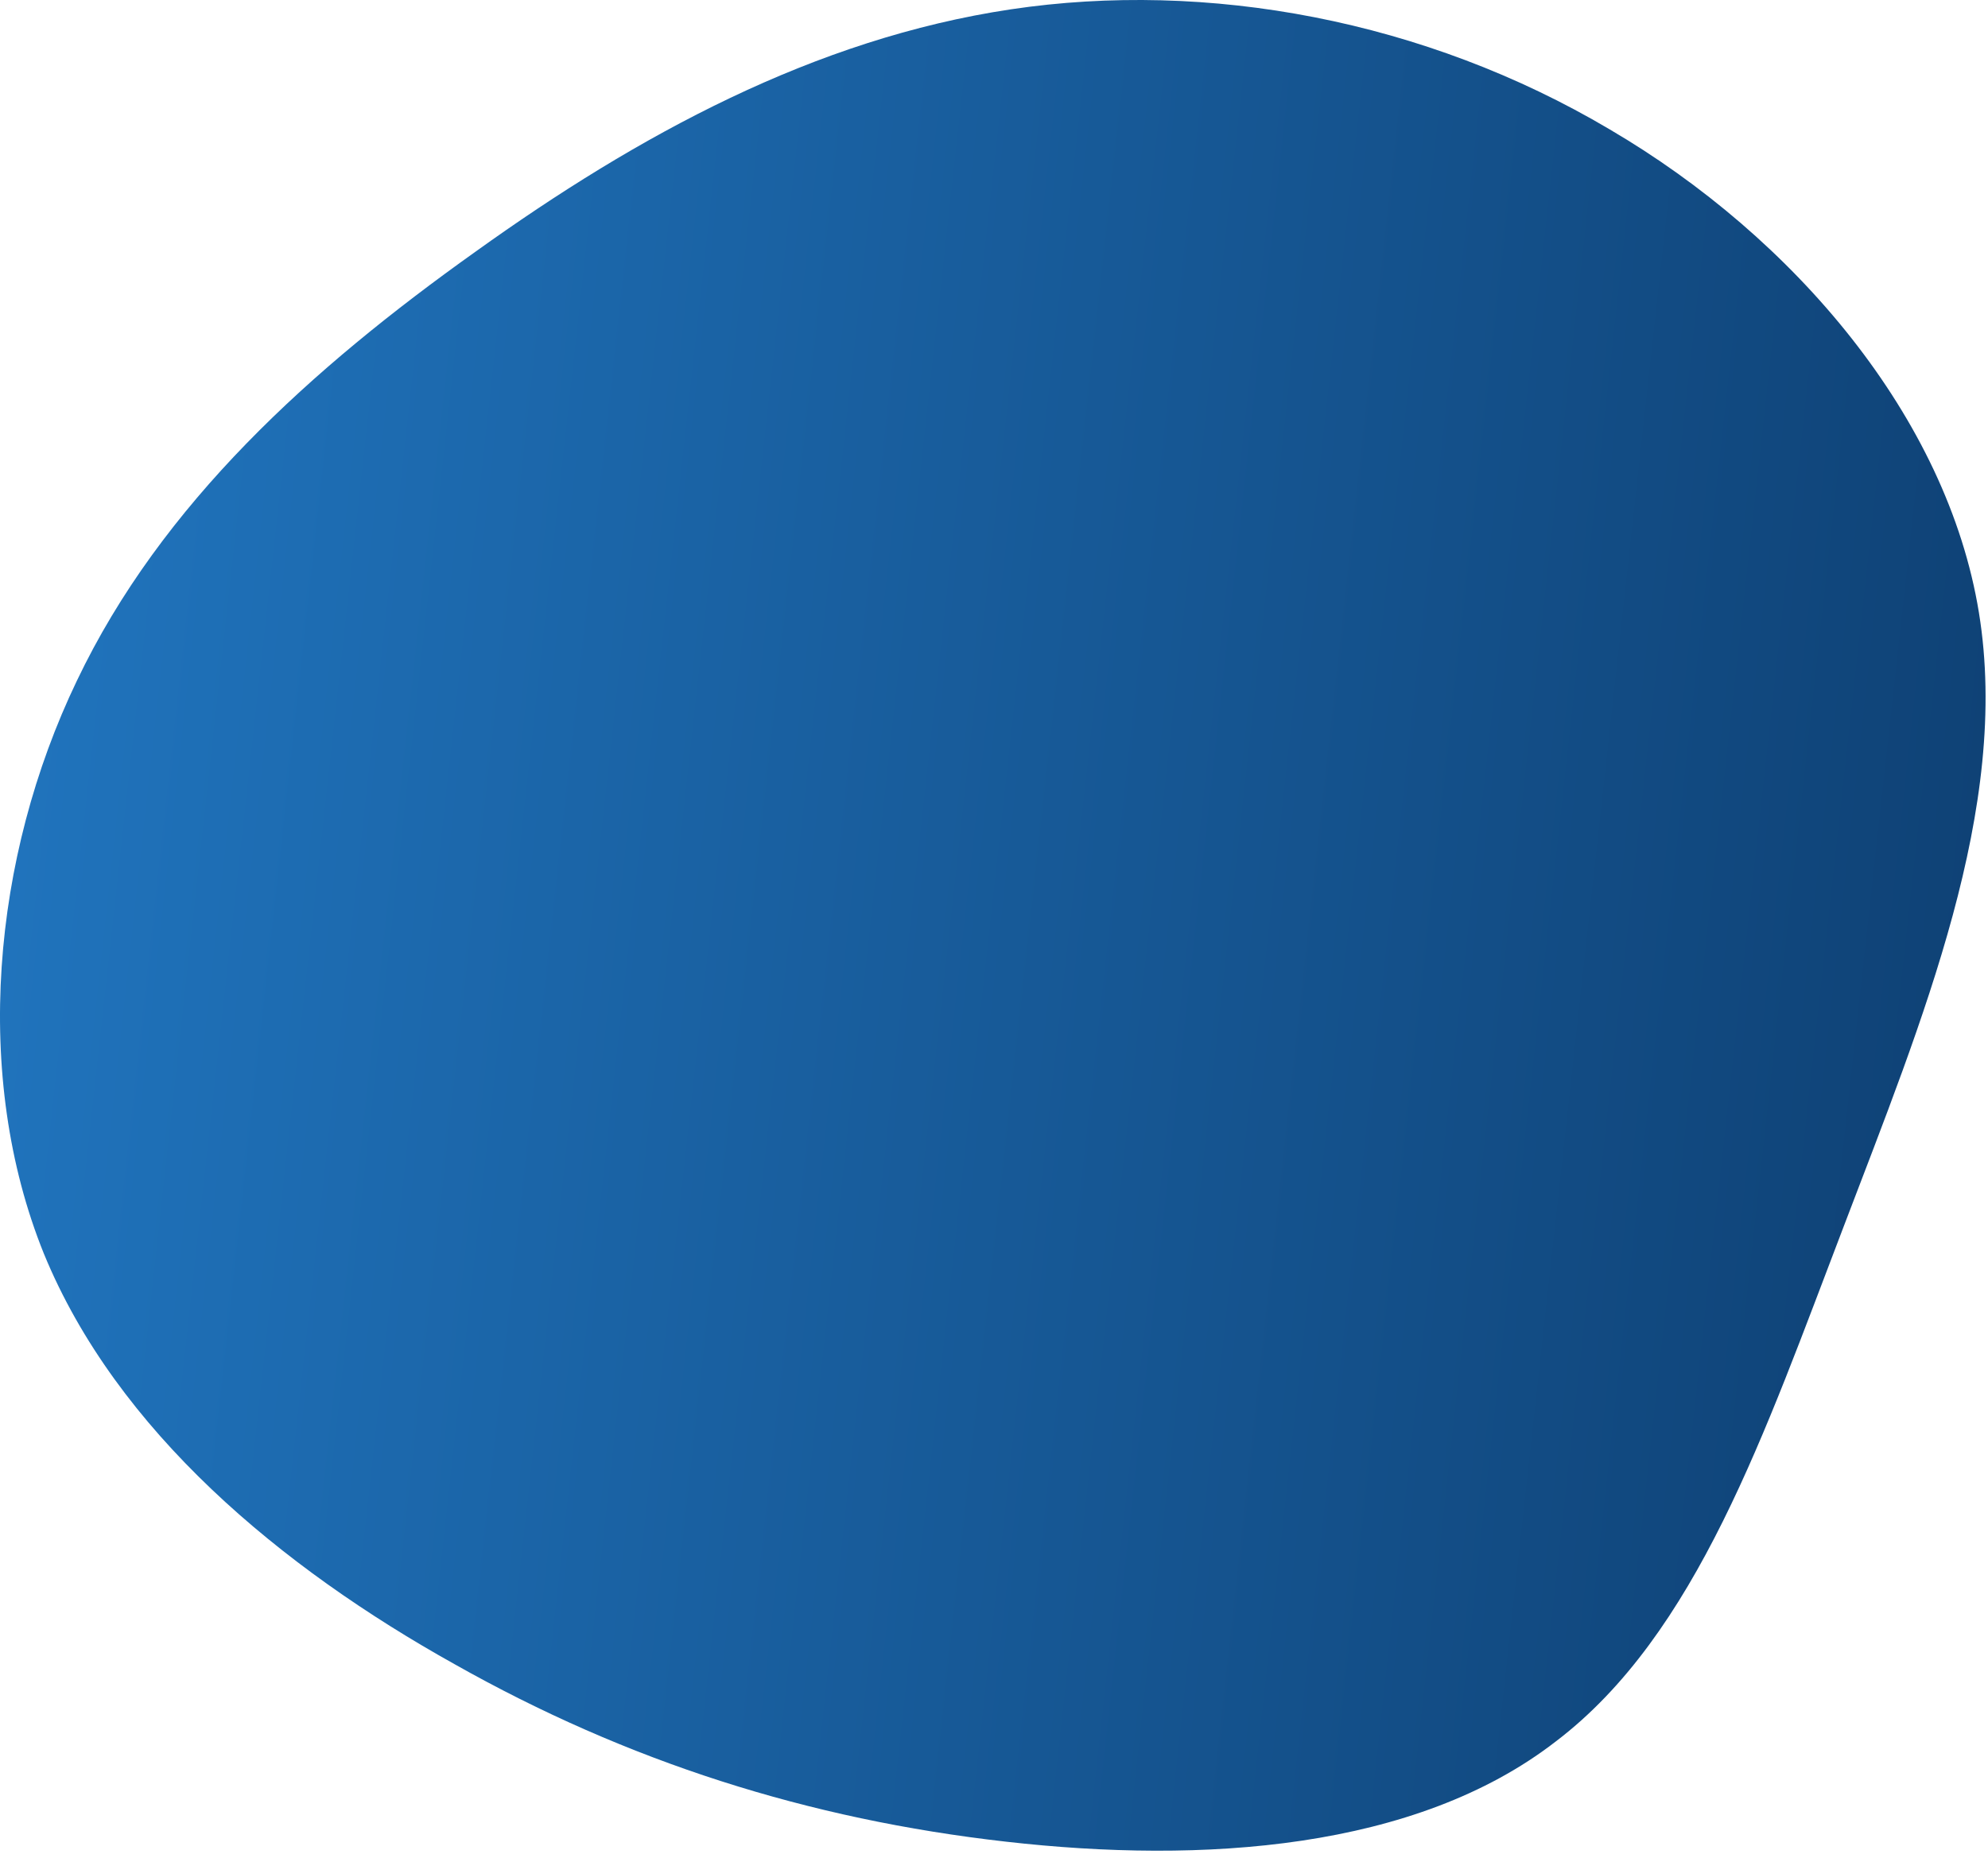 <svg width="169" height="158" viewBox="0 0 169 158" fill="none" xmlns="http://www.w3.org/2000/svg">
<path d="M136.829 10.995C152.529 20.195 165.529 35.495 168.229 52.094C170.929 68.695 163.429 86.695 156.729 104.294C150.029 121.794 144.229 138.994 132.229 148.094C120.329 157.294 102.229 158.494 85.529 156.594C68.729 154.694 53.329 149.794 38.629 141.494C23.929 133.294 9.929 121.694 3.729 106.594C-2.371 91.495 -0.671 72.894 6.529 57.895C13.729 42.794 26.529 31.294 40.429 21.395C54.229 11.495 69.229 3.294 85.929 0.794C102.629 -1.706 121.129 1.694 136.829 10.995Z" fill="url(#paint0_linear_18_818)"/>
<defs>
<linearGradient id="paint0_linear_18_818" x1="-87" y1="139.5" x2="204.429" y2="171.655" gradientUnits="userSpaceOnUse">
<stop stop-color="#288BDE"/>
<stop offset="1" stop-color="#0A3462"/>
</linearGradient>
</defs>
</svg>
